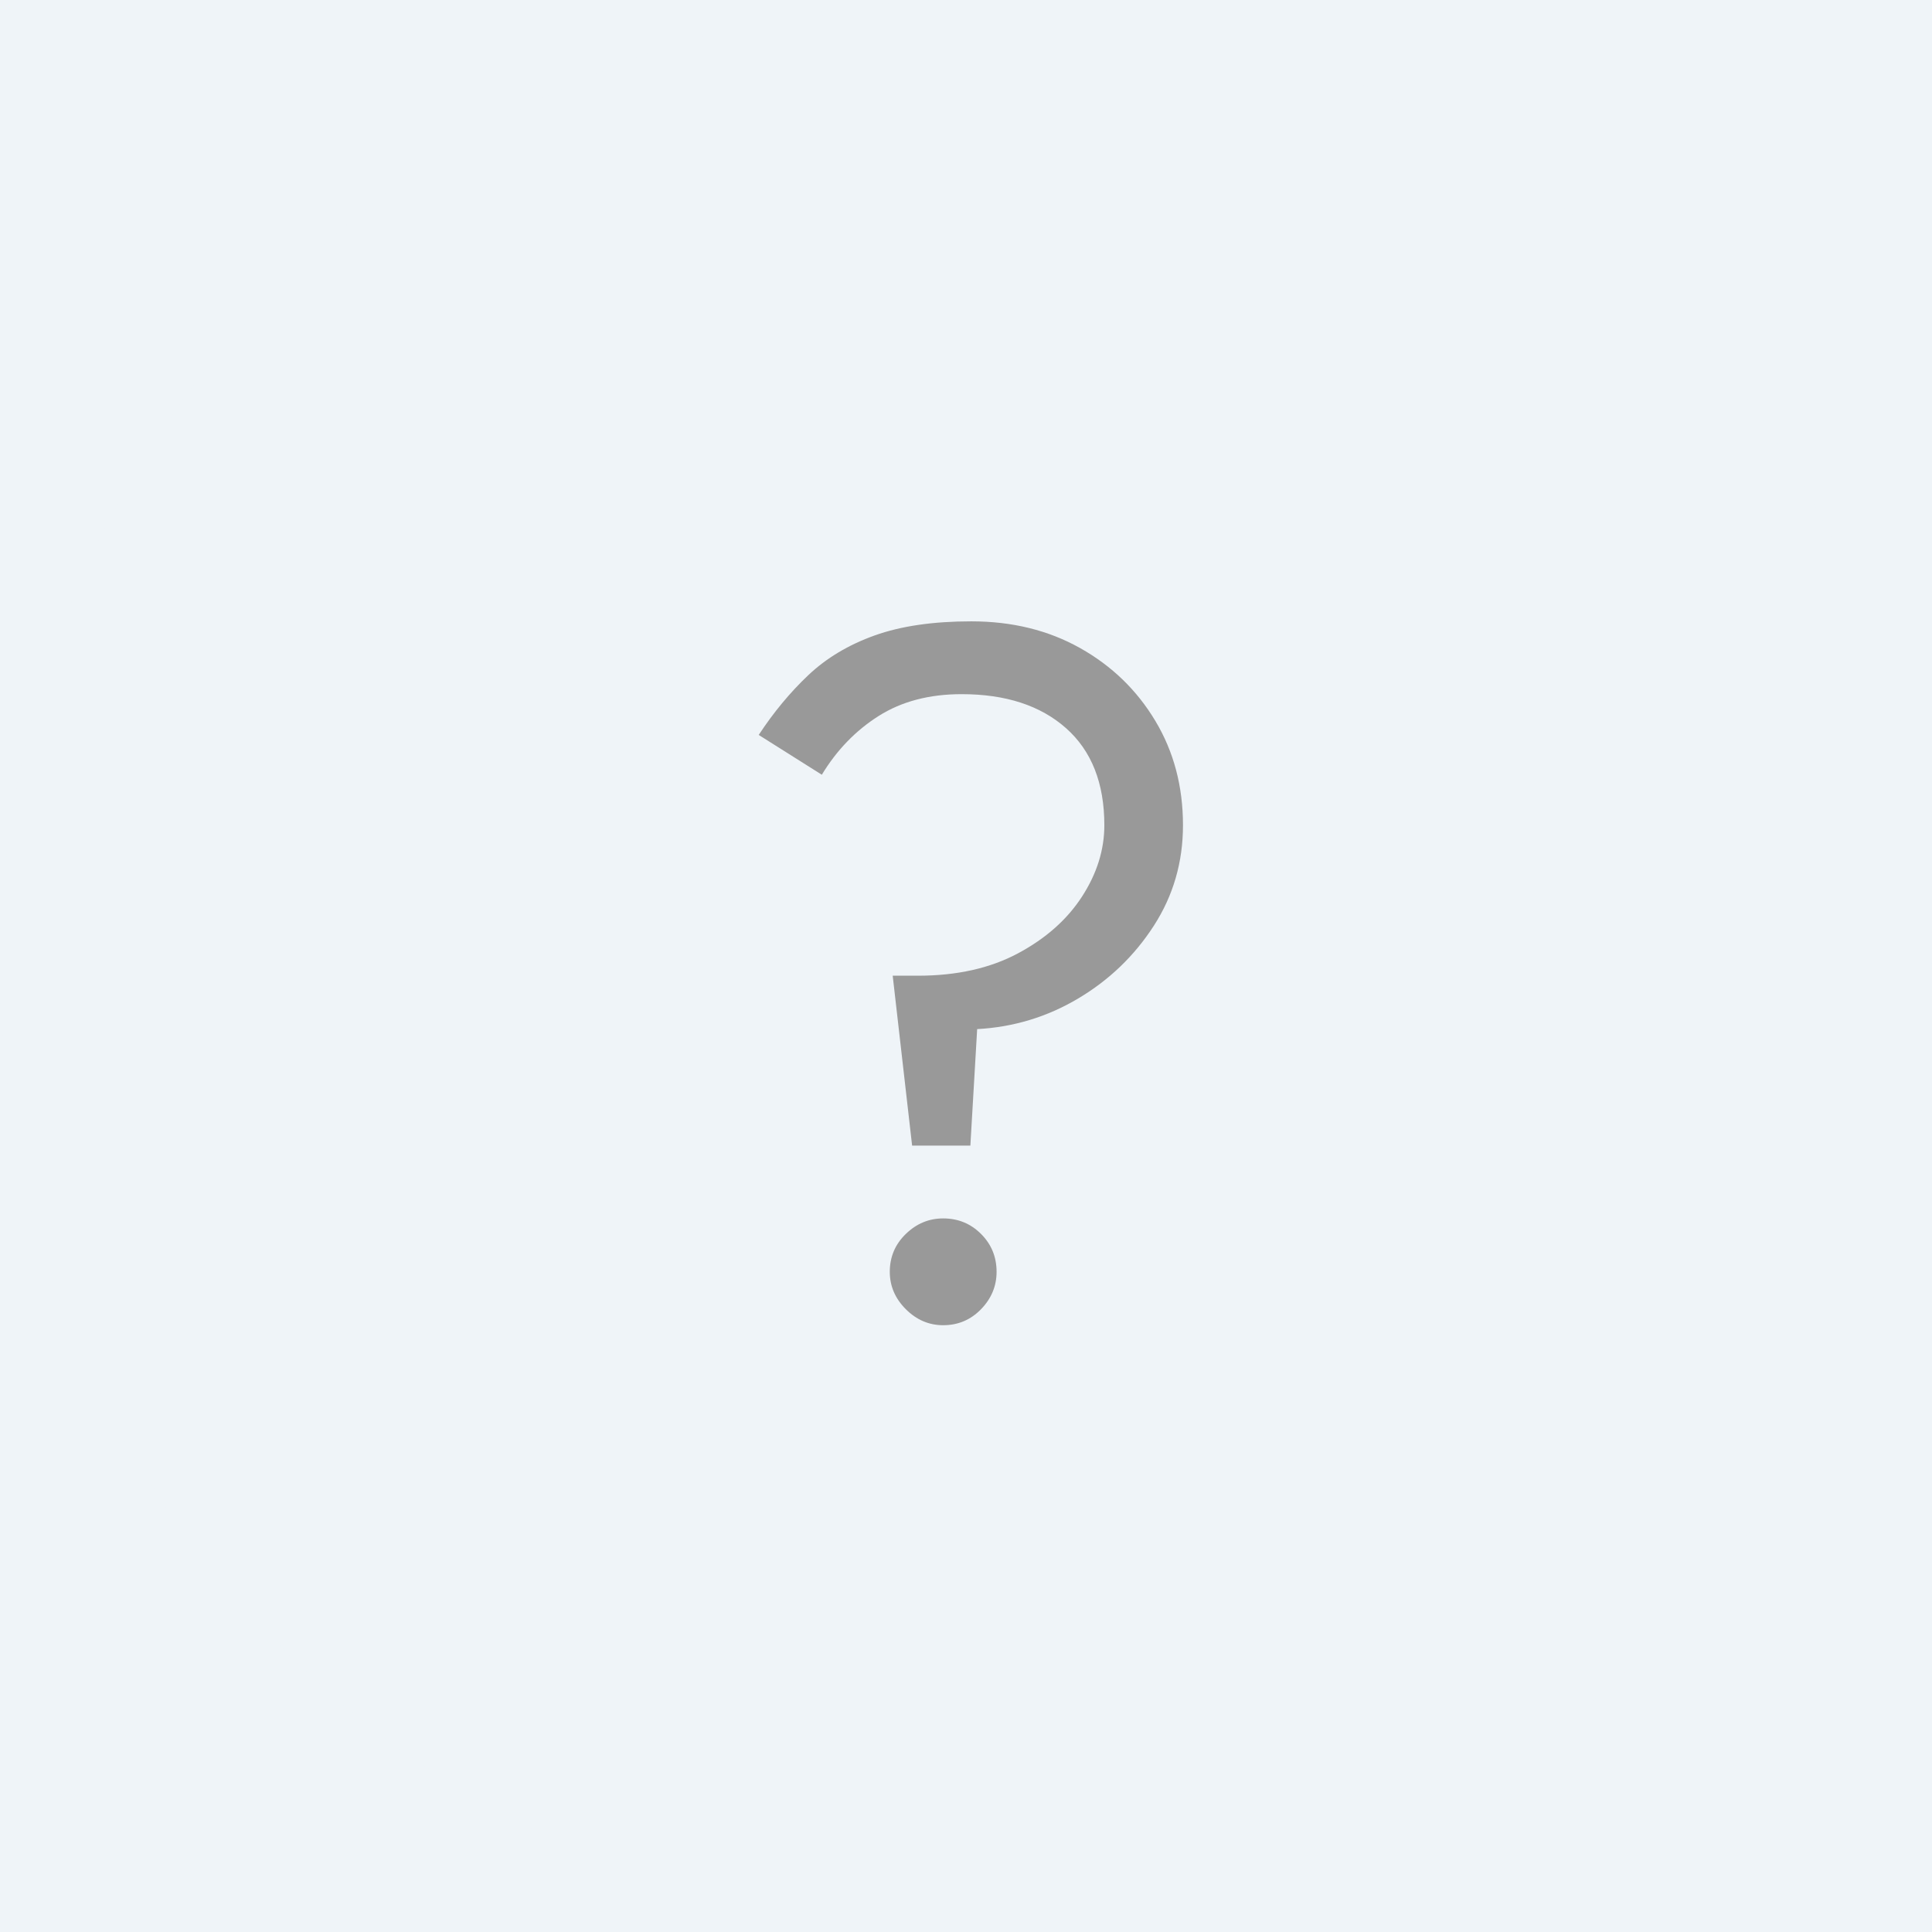 <svg width="199" height="199" xmlns="http://www.w3.org/2000/svg" xmlns:xlink="http://www.w3.org/1999/xlink"><defs><circle id="a" cx="99.5" cy="99.5" r="99.5"/></defs><g fill="none" fill-rule="evenodd"><path fill="#EFF4F8" d="M0 0h199v199H0z"/><mask id="b" fill="#fff"><use xlink:href="#a"/></mask><use fill="#EFF4F8" xlink:href="#a"/><path d="M99.95 118l.7-12c3.733-.2 7.2-1.25 10.4-3.15s5.8-4.4 7.8-7.5c2-3.1 3-6.55 3-10.35 0-4-.95-7.583-2.85-10.75-1.9-3.167-4.483-5.667-7.75-7.5-3.267-1.833-7-2.75-11.2-2.75-3.933 0-7.25.483-9.95 1.45-2.7.967-4.983 2.333-6.85 4.1-1.867 1.767-3.567 3.817-5.1 6.15l6.5 4.1c1.533-2.533 3.483-4.55 5.85-6.05 2.367-1.5 5.217-2.25 8.55-2.25 4.533 0 8.117 1.167 10.75 3.5 2.633 2.333 3.95 5.667 3.95 10 0 2.533-.767 4.983-2.3 7.35s-3.733 4.317-6.6 5.85c-2.867 1.533-6.3 2.3-10.3 2.3h-2.6l2 17.5h6zm-2.8 18.5c1.533 0 2.833-.55 3.9-1.65 1.067-1.1 1.6-2.383 1.6-3.85 0-1.533-.533-2.833-1.6-3.9-1.067-1.067-2.367-1.6-3.9-1.6-1.467 0-2.75.533-3.85 1.6-1.1 1.067-1.65 2.367-1.65 3.9 0 1.467.55 2.75 1.65 3.85 1.1 1.1 2.383 1.65 3.85 1.65z" fill="#999" fill-rule="nonzero" mask="url(#b)"/></g></svg>